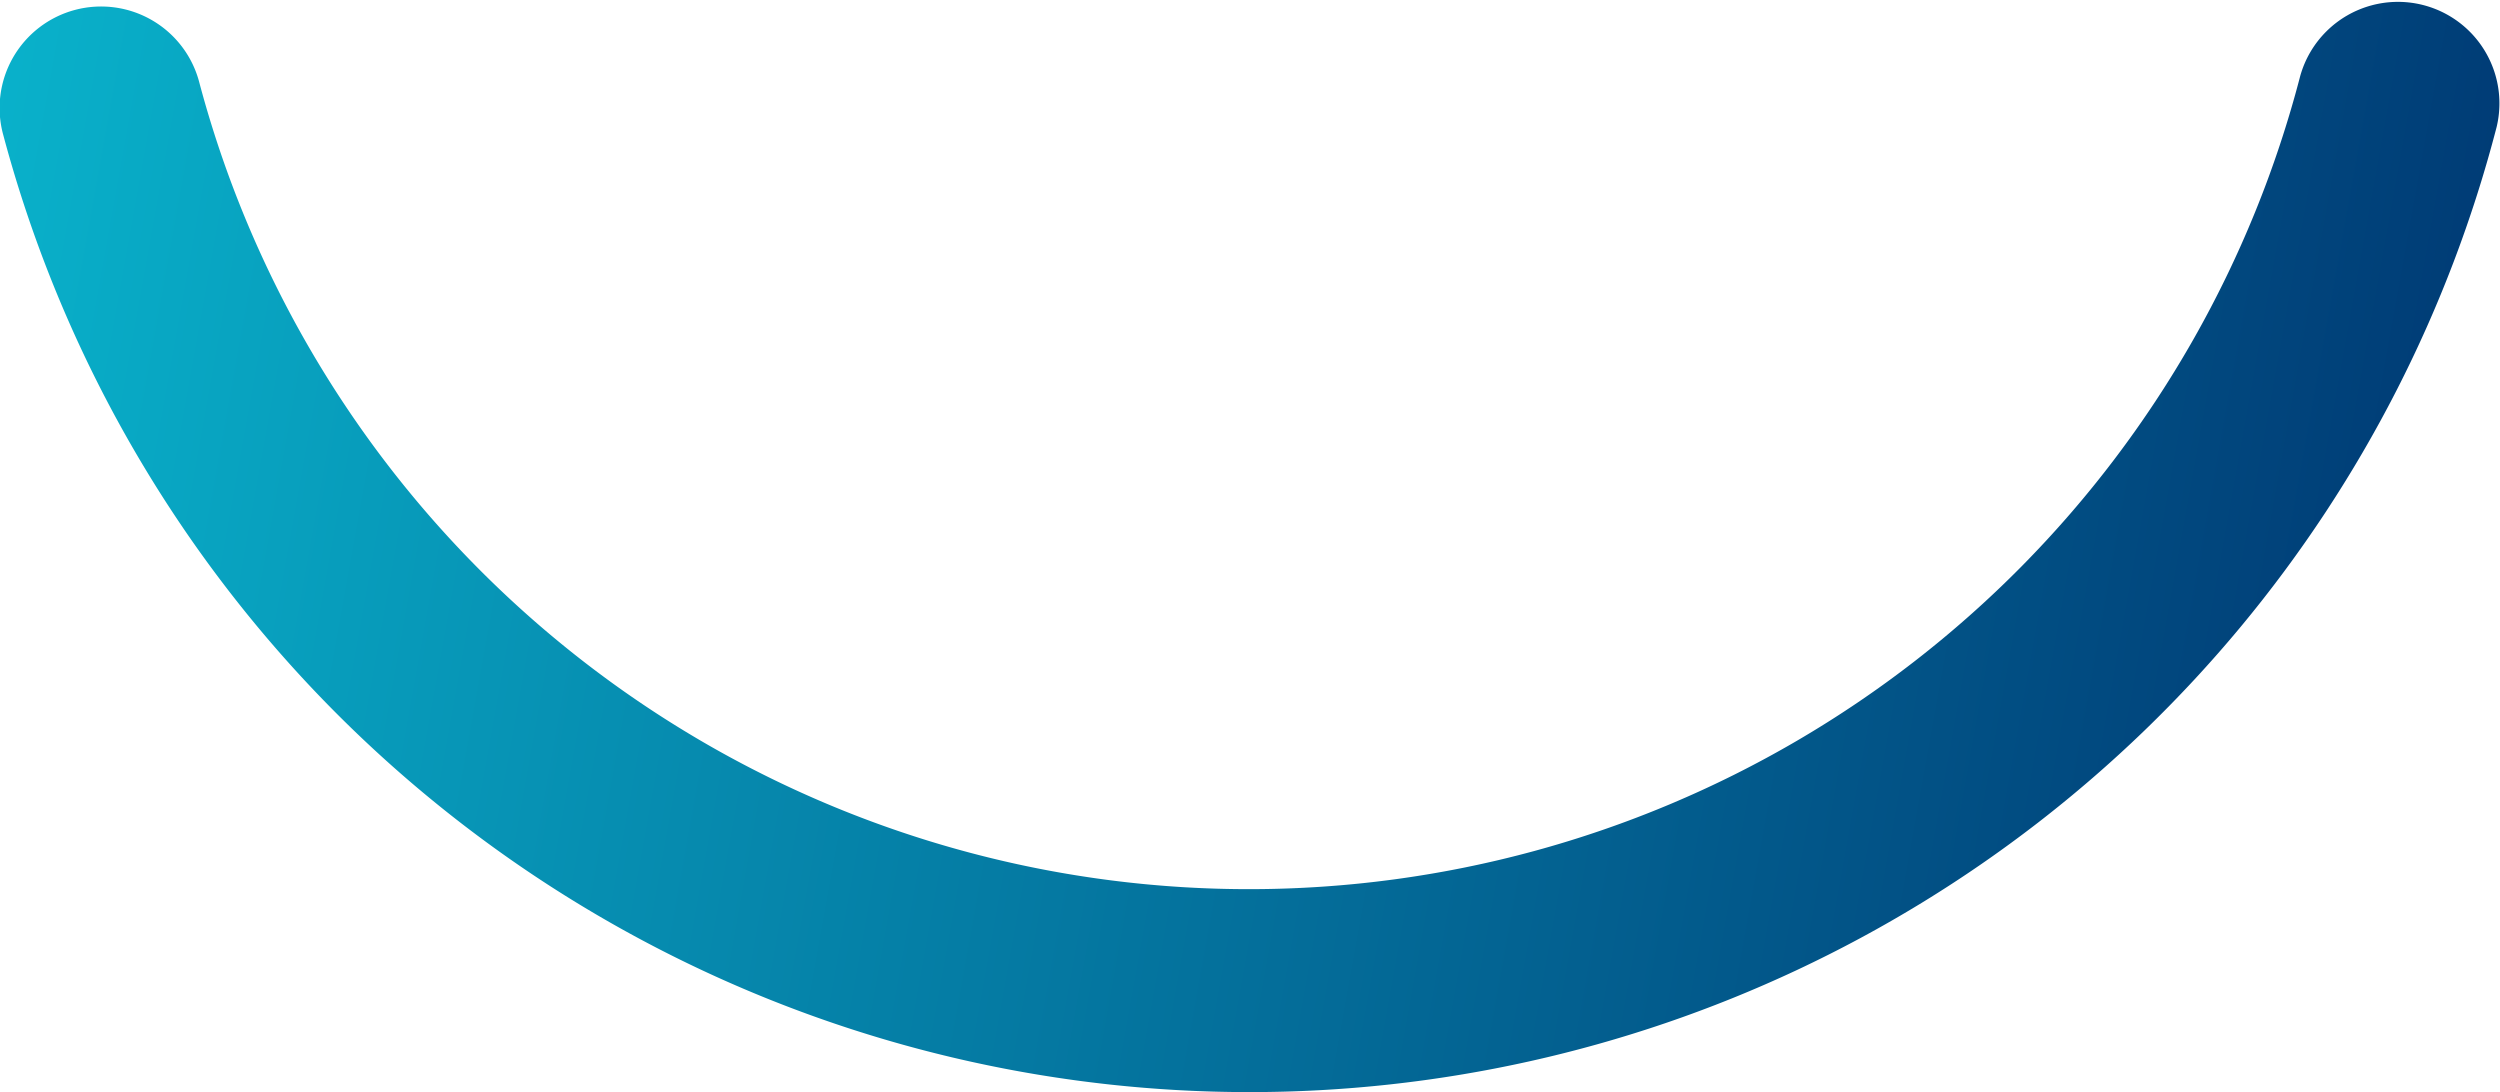 <svg xmlns="http://www.w3.org/2000/svg" xmlns:xlink="http://www.w3.org/1999/xlink" width="56.144" height="24.526" viewBox="0 0 56.144 24.526"><defs><style>.a{fill:url(#a);}</style><linearGradient id="a" x1="1" y1="0.078" x2="0" gradientUnits="objectBoundingBox"><stop offset="0" stop-color="#003c76"/><stop offset="1" stop-color="#09b2cb"/></linearGradient></defs><path class="a" d="M899.176,936.508A28.965,28.965,0,0,1,871.2,915.016a2.279,2.279,0,1,1,4.405-1.17,24.393,24.393,0,0,0,47.178-.156,2.279,2.279,0,0,1,4.412,1.141A28.931,28.931,0,0,1,899.176,936.508Z" transform="translate(-871.126 -911.982)"/></svg>